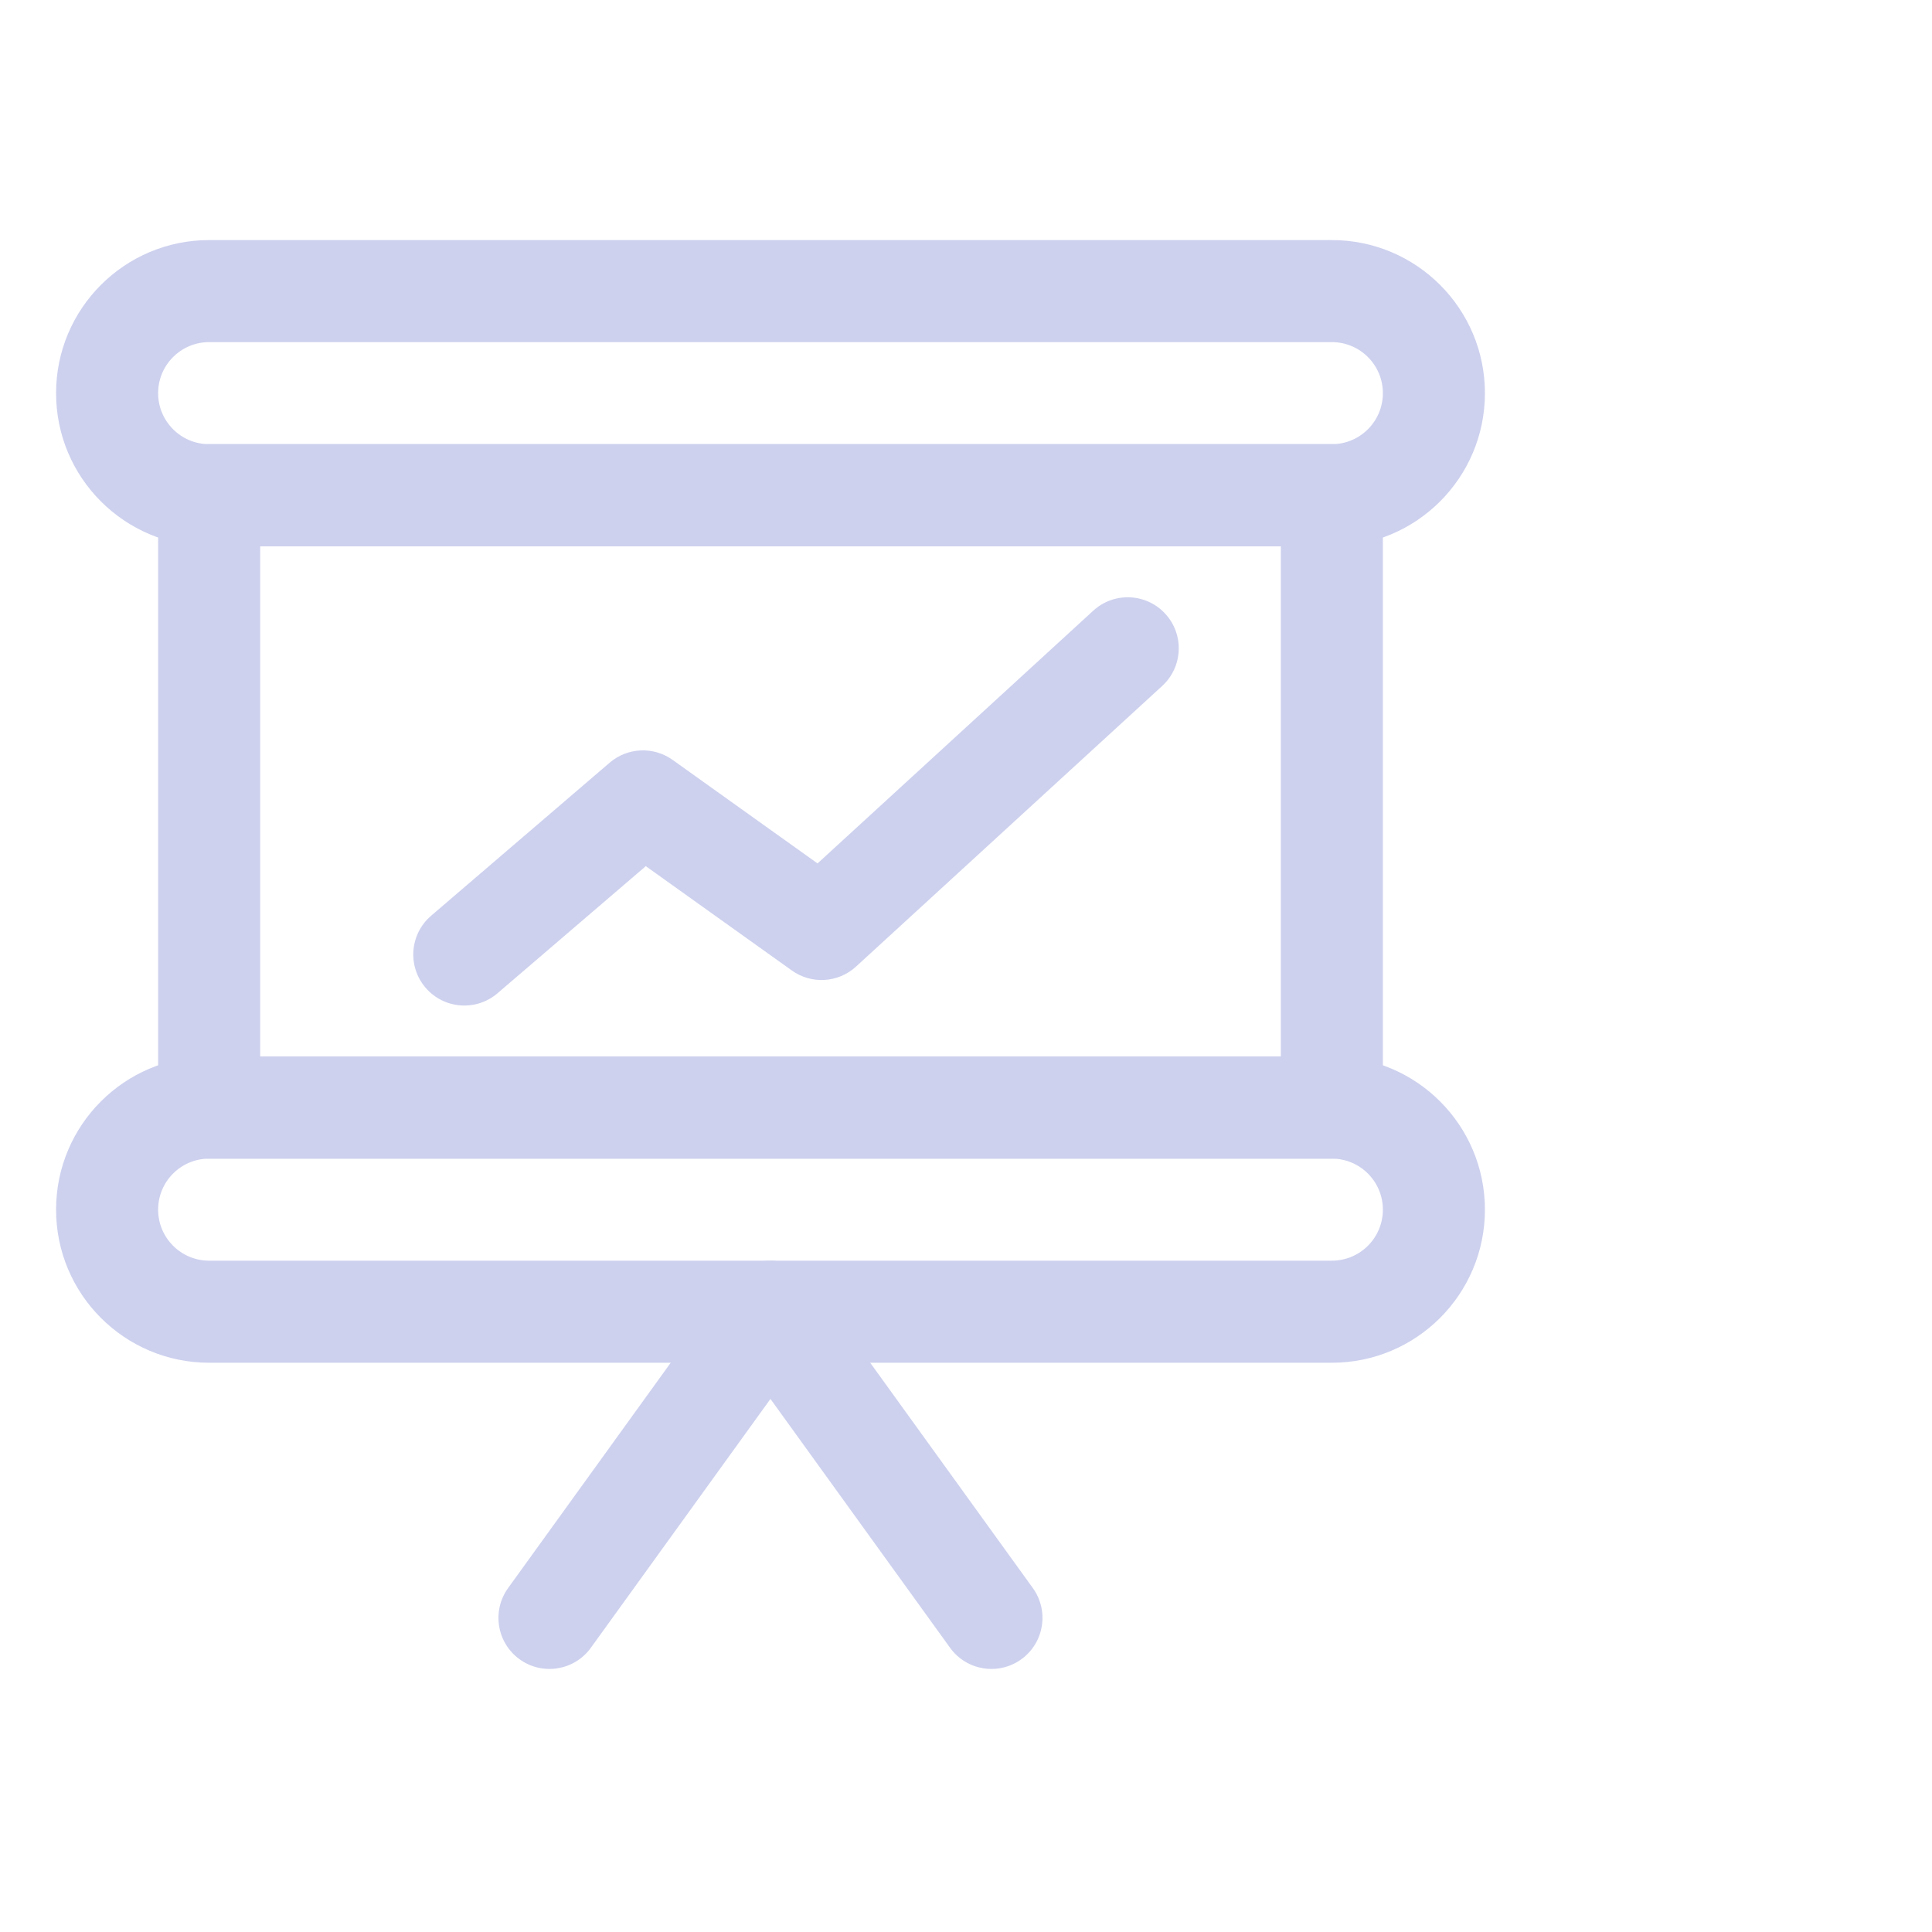 <svg width="84" height="84" viewBox="0 0 84 84" fill="none" xmlns="http://www.w3.org/2000/svg">
<path fill-rule="evenodd" clip-rule="evenodd" d="M2.438 17.094C2.438 13.418 5.418 10.438 9.094 10.438H57.906C61.582 10.438 64.562 13.418 64.562 17.094C64.562 20.77 61.582 23.75 57.906 23.75H9.094C5.418 23.75 2.438 20.77 2.438 17.094ZM9.094 14.875C7.868 14.875 6.875 15.868 6.875 17.094C6.875 18.319 7.868 19.312 9.094 19.312H57.906C59.132 19.312 60.125 18.319 60.125 17.094C60.125 15.868 59.132 14.875 57.906 14.875H9.094Z" fill="#CDD1EE"/>
<path fill-rule="evenodd" clip-rule="evenodd" d="M2.438 52.594C2.438 48.918 5.418 45.938 9.094 45.938H57.906C61.582 45.938 64.562 48.918 64.562 52.594C64.562 56.27 61.582 59.25 57.906 59.25H9.094C5.418 59.25 2.438 56.27 2.438 52.594ZM9.094 50.375C7.868 50.375 6.875 51.368 6.875 52.594C6.875 53.819 7.868 54.812 9.094 54.812H57.906C59.132 54.812 60.125 53.819 60.125 52.594C60.125 51.368 59.132 50.375 57.906 50.375H9.094Z" fill="#CDD1EE"/>
<path fill-rule="evenodd" clip-rule="evenodd" d="M6.875 21.531C6.875 20.306 7.868 19.312 9.094 19.312H57.906C59.132 19.312 60.125 20.306 60.125 21.531V48.156C60.125 49.382 59.132 50.375 57.906 50.375H9.094C7.868 50.375 6.875 49.382 6.875 48.156V21.531ZM11.312 23.75V45.938H55.688V23.75H11.312Z" fill="#CDD1EE"/>
<path fill-rule="evenodd" clip-rule="evenodd" d="M33.498 54.812C34.211 54.812 34.88 55.155 35.297 55.733L44.905 69.045C45.622 70.039 45.398 71.426 44.404 72.143C43.41 72.86 42.024 72.636 41.307 71.642L33.498 60.823L25.69 71.642C24.973 72.636 23.586 72.86 22.592 72.143C21.599 71.426 21.375 70.039 22.092 69.045L31.699 55.733C32.116 55.155 32.785 54.812 33.498 54.812Z" fill="#CDD1EE"/>
<path fill-rule="evenodd" clip-rule="evenodd" d="M50.667 26.688C51.495 27.591 51.434 28.995 50.531 29.823L37.218 42.026C36.445 42.735 35.282 42.805 34.429 42.196L28.078 37.659L21.631 43.185C20.701 43.982 19.3 43.874 18.503 42.944C17.706 42.014 17.813 40.613 18.744 39.815L26.509 33.159C27.284 32.495 28.412 32.445 29.243 33.038L35.545 37.54L47.532 26.552C48.435 25.724 49.839 25.785 50.667 26.688Z" fill="#CDD1EE"/>
</svg>
